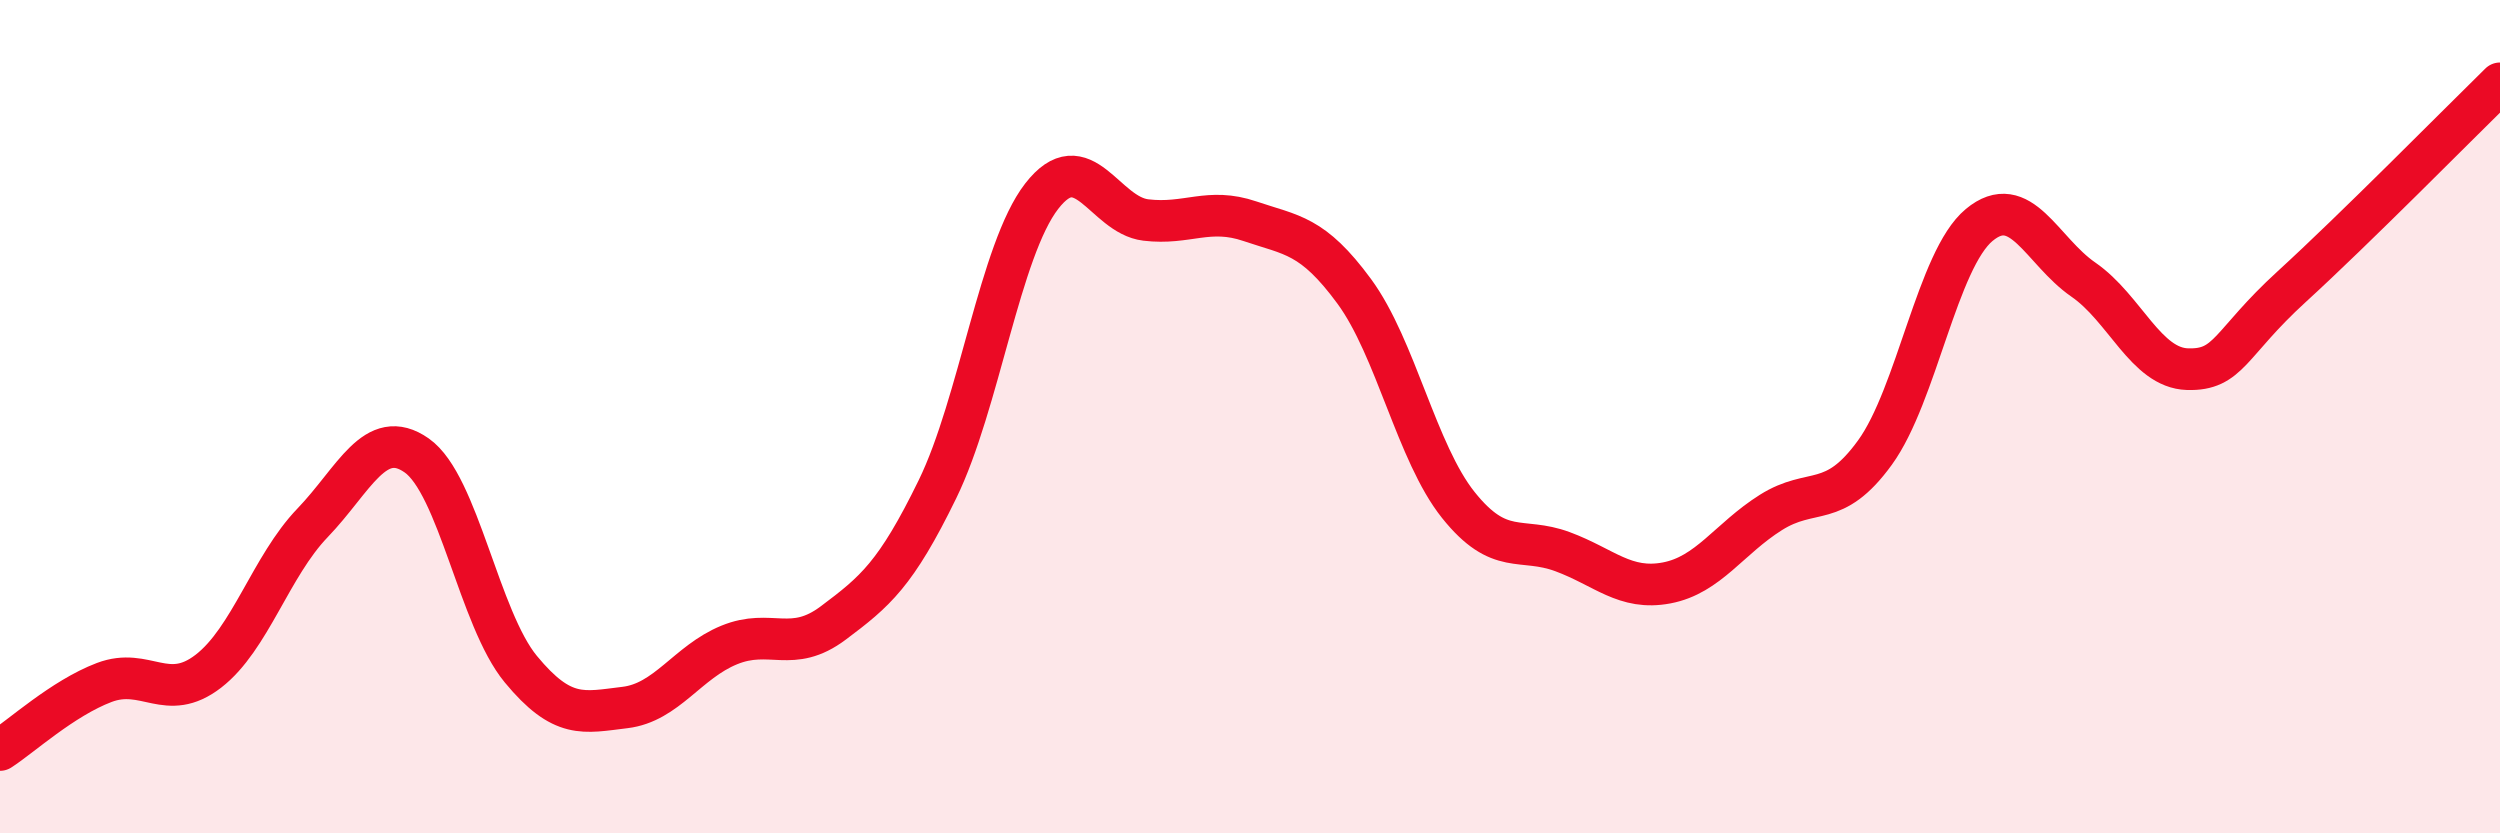 
    <svg width="60" height="20" viewBox="0 0 60 20" xmlns="http://www.w3.org/2000/svg">
      <path
        d="M 0,18 C 0.5,17.68 1.5,16.76 2.5,16.38 C 3.5,16 4,16.88 5,16.11 C 6,15.34 6.5,13.59 7.5,12.55 C 8.5,11.51 9,10.23 10,10.93 C 11,11.63 11.5,14.85 12.5,16.06 C 13.5,17.27 14,17.1 15,16.98 C 16,16.86 16.5,15.89 17.5,15.48 C 18.5,15.07 19,15.7 20,14.95 C 21,14.2 21.5,13.79 22.5,11.74 C 23.5,9.69 24,6 25,4.71 C 26,3.42 26.5,5.16 27.5,5.28 C 28.5,5.4 29,4.97 30,5.31 C 31,5.65 31.5,5.63 32.5,6.99 C 33.5,8.35 34,10.87 35,12.12 C 36,13.37 36.5,12.87 37.5,13.24 C 38.5,13.61 39,14.18 40,13.99 C 41,13.8 41.5,12.93 42.5,12.3 C 43.5,11.67 44,12.24 45,10.86 C 46,9.48 46.5,6.23 47.5,5.4 C 48.5,4.57 49,6.02 50,6.71 C 51,7.4 51.5,8.83 52.5,8.86 C 53.5,8.89 53.5,8.25 55,6.88 C 56.5,5.51 59,2.98 60,2L60 20L0 20Z"
        fill="#EB0A25"
        opacity="0.1"
        stroke-linecap="round"
        stroke-linejoin="round"
      />
      <path
        d="M 0,18 C 0.5,17.68 1.5,16.76 2.5,16.38 C 3.5,16 4,16.88 5,16.11 C 6,15.34 6.5,13.59 7.5,12.55 C 8.5,11.51 9,10.23 10,10.93 C 11,11.63 11.5,14.85 12.5,16.06 C 13.5,17.27 14,17.1 15,16.98 C 16,16.86 16.5,15.89 17.5,15.48 C 18.5,15.07 19,15.7 20,14.95 C 21,14.2 21.5,13.79 22.5,11.74 C 23.5,9.69 24,6 25,4.71 C 26,3.42 26.5,5.16 27.5,5.28 C 28.5,5.4 29,4.97 30,5.31 C 31,5.65 31.5,5.63 32.5,6.99 C 33.5,8.35 34,10.87 35,12.12 C 36,13.37 36.5,12.87 37.5,13.24 C 38.5,13.61 39,14.18 40,13.99 C 41,13.8 41.5,12.93 42.5,12.3 C 43.5,11.67 44,12.24 45,10.86 C 46,9.48 46.5,6.23 47.5,5.4 C 48.5,4.57 49,6.02 50,6.71 C 51,7.4 51.5,8.83 52.5,8.86 C 53.5,8.89 53.5,8.25 55,6.88 C 56.5,5.51 59,2.98 60,2"
        stroke="#EB0A25"
        stroke-width="1"
        fill="none"
        stroke-linecap="round"
        stroke-linejoin="round"
      />
    </svg>
  